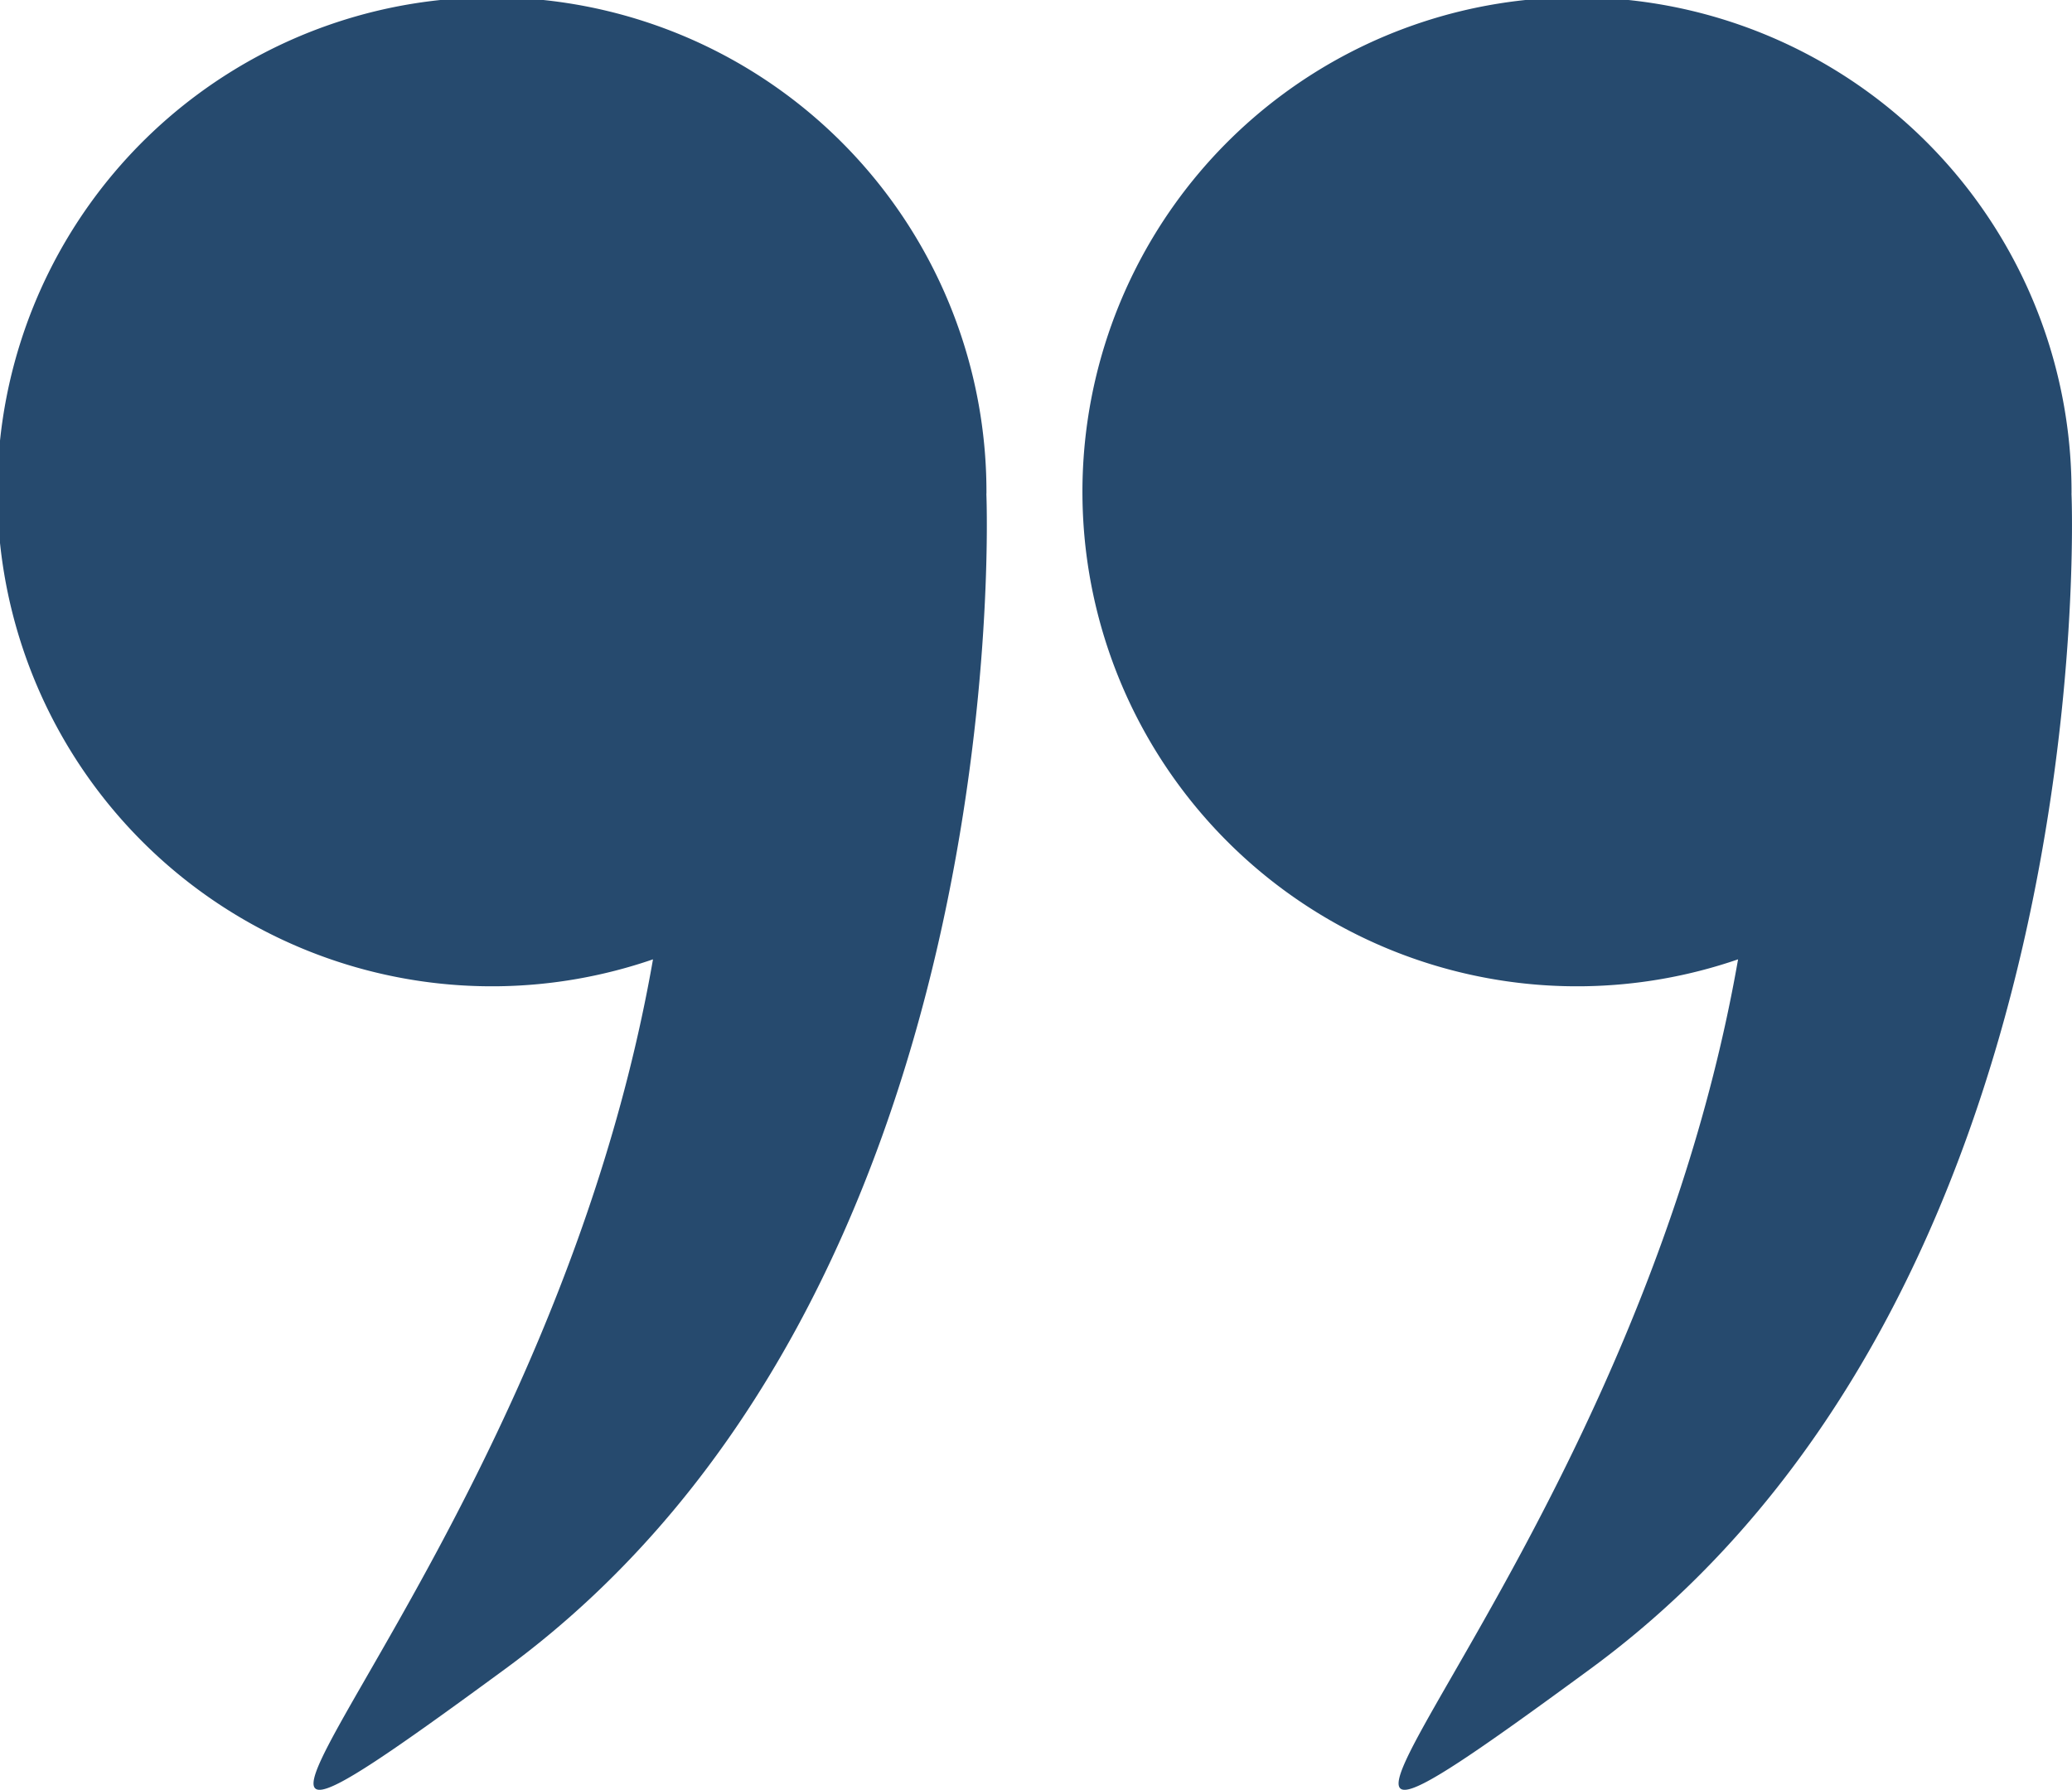 <svg xmlns="http://www.w3.org/2000/svg" id="right-quotes-sign" width="49.329" height="42.616" viewBox="0 0 49.329 42.616"><g id="Groupe_231" data-name="Groupe 231" transform="translate(0 0)"><path id="Trac&#xE9;_436" data-name="Trac&#xE9; 436" d="M23.485,46.313a11.774,11.774,0,1,0-7.939,11.1C12.9,72.57,1.084,82.344,12.04,74.3,24.188,65.38,23.5,46.672,23.484,46.329,23.484,46.324,23.485,46.319,23.485,46.313Z" transform="translate(25.833 -34.571)" fill="#264a6e"></path><path id="Trac&#xE9;_437" data-name="Trac&#xE9; 437" d="M289.546,46.313a11.774,11.774,0,1,0-7.939,11.1C278.964,72.57,267.145,82.344,278.1,74.3c12.148-8.92,11.458-27.627,11.444-27.97C289.545,46.324,289.546,46.319,289.546,46.313Z" transform="translate(-266.061 -34.571)" fill="#264a6e"></path></g></svg>